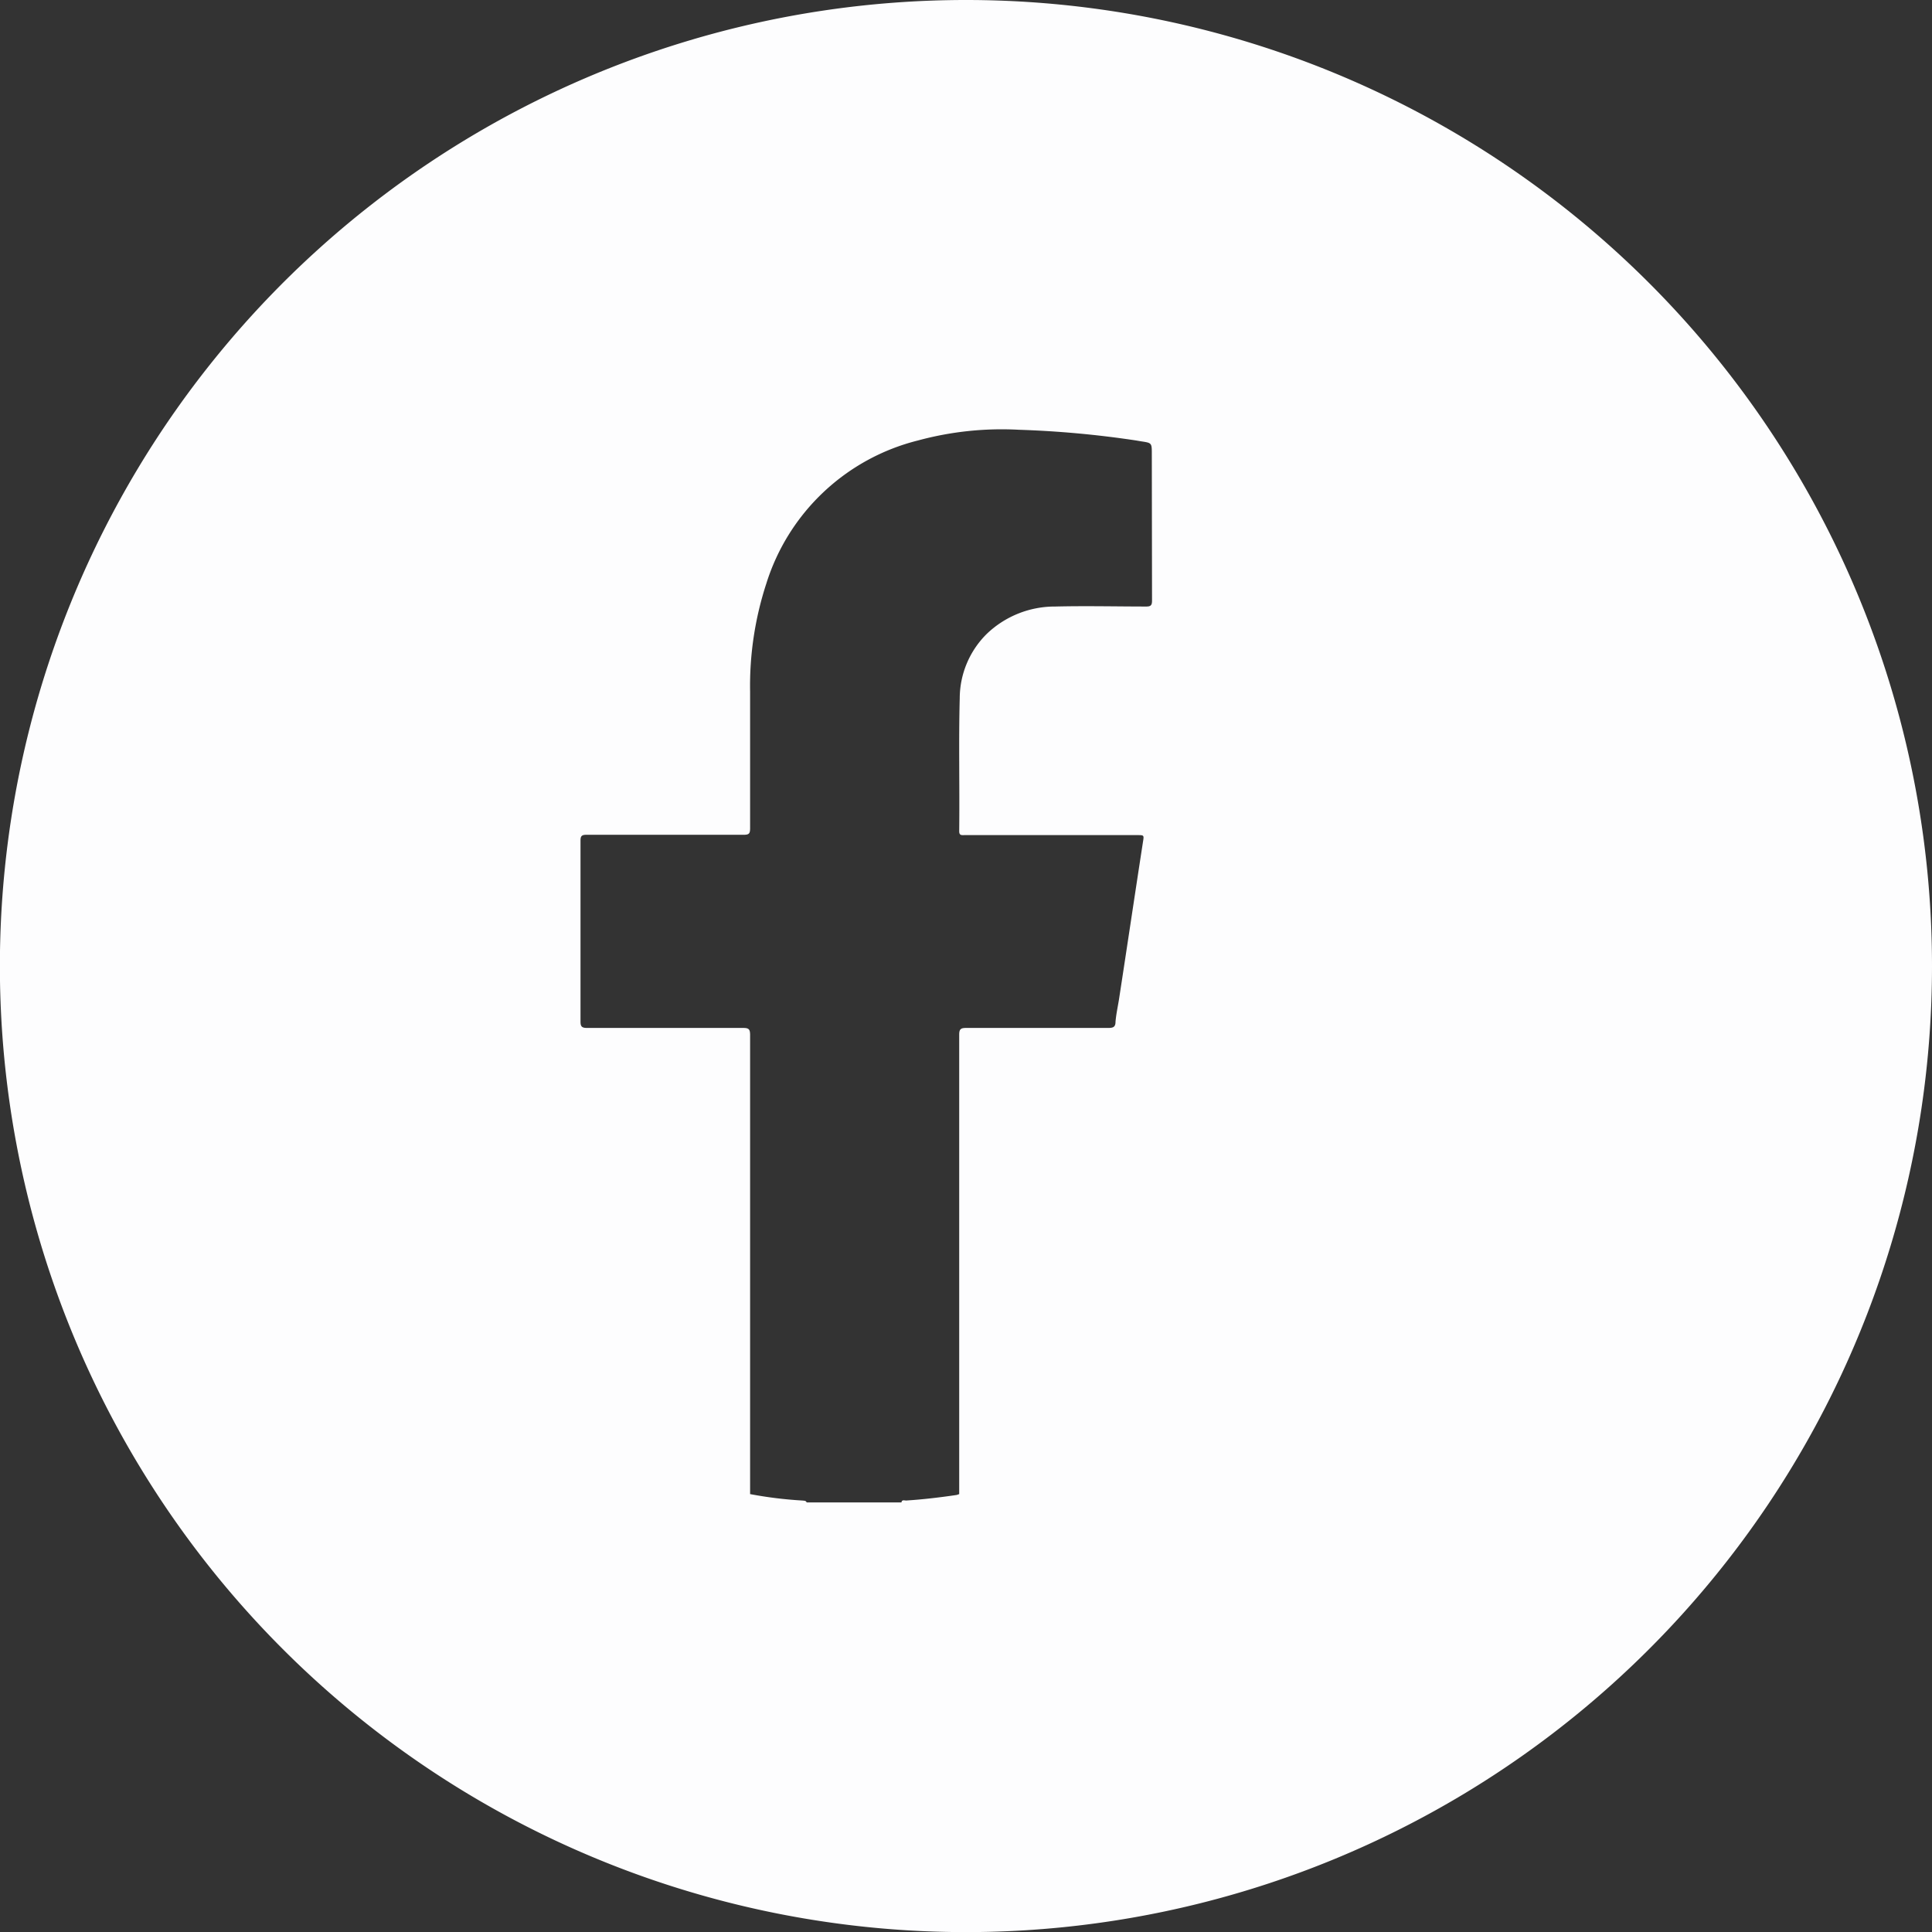 <svg xmlns="http://www.w3.org/2000/svg" width="18.045" height="18.045" viewBox="0 0 18.045 18.045">
  <rect x="0" y="0" width="18.045" height="18.045" fill="#333333" stroke="none"/>
  <path id="Контур_666" data-name="Контур 666" d="M2702.983,2637.44a9.023,9.023,0,1,0,9.021,9.024A9.023,9.023,0,0,0,2702.983,2637.44Zm1.736,5.61c0,.042-.011.055-.053.055-.282,0-.565-.007-.848,0a.918.918,0,0,0-.644.257.849.849,0,0,0-.251.6c-.011.414,0,.828-.005,1.241,0,.042.023.037.049.037h1.616c.06,0,.062,0,.052.06-.076.492-.149.984-.225,1.477-.011.068-.026.136-.032.206,0,.053-.026.058-.07.058-.443,0-.883,0-1.325,0-.05,0-.065.011-.065.063v4.233c0,.021,0,.04,0,.058l-.023.008c-.157.023-.315.042-.472.052-.015,0-.042-.01-.044.018h-.885c-.01-.015-.01-.015-.042-.018a3.807,3.807,0,0,1-.487-.06c0-.018,0-.037,0-.058v-4.23c0-.055-.013-.066-.066-.066-.487,0-.971,0-1.458,0-.05,0-.06-.016-.06-.06q0-.844,0-1.689c0-.042.01-.055.055-.055.489,0,.979,0,1.469,0,.052,0,.06-.013.06-.063V2643.9a3.077,3.077,0,0,1,.152-1.011,1.989,1.989,0,0,1,1.416-1.335,2.99,2.99,0,0,1,.942-.1,9.363,9.363,0,0,1,1.095.1l.047.008c.1.015.1.015.1.117Z" transform="translate(-2693.959 -2637.44)" fill="#fdfdfe"/>
</svg>
